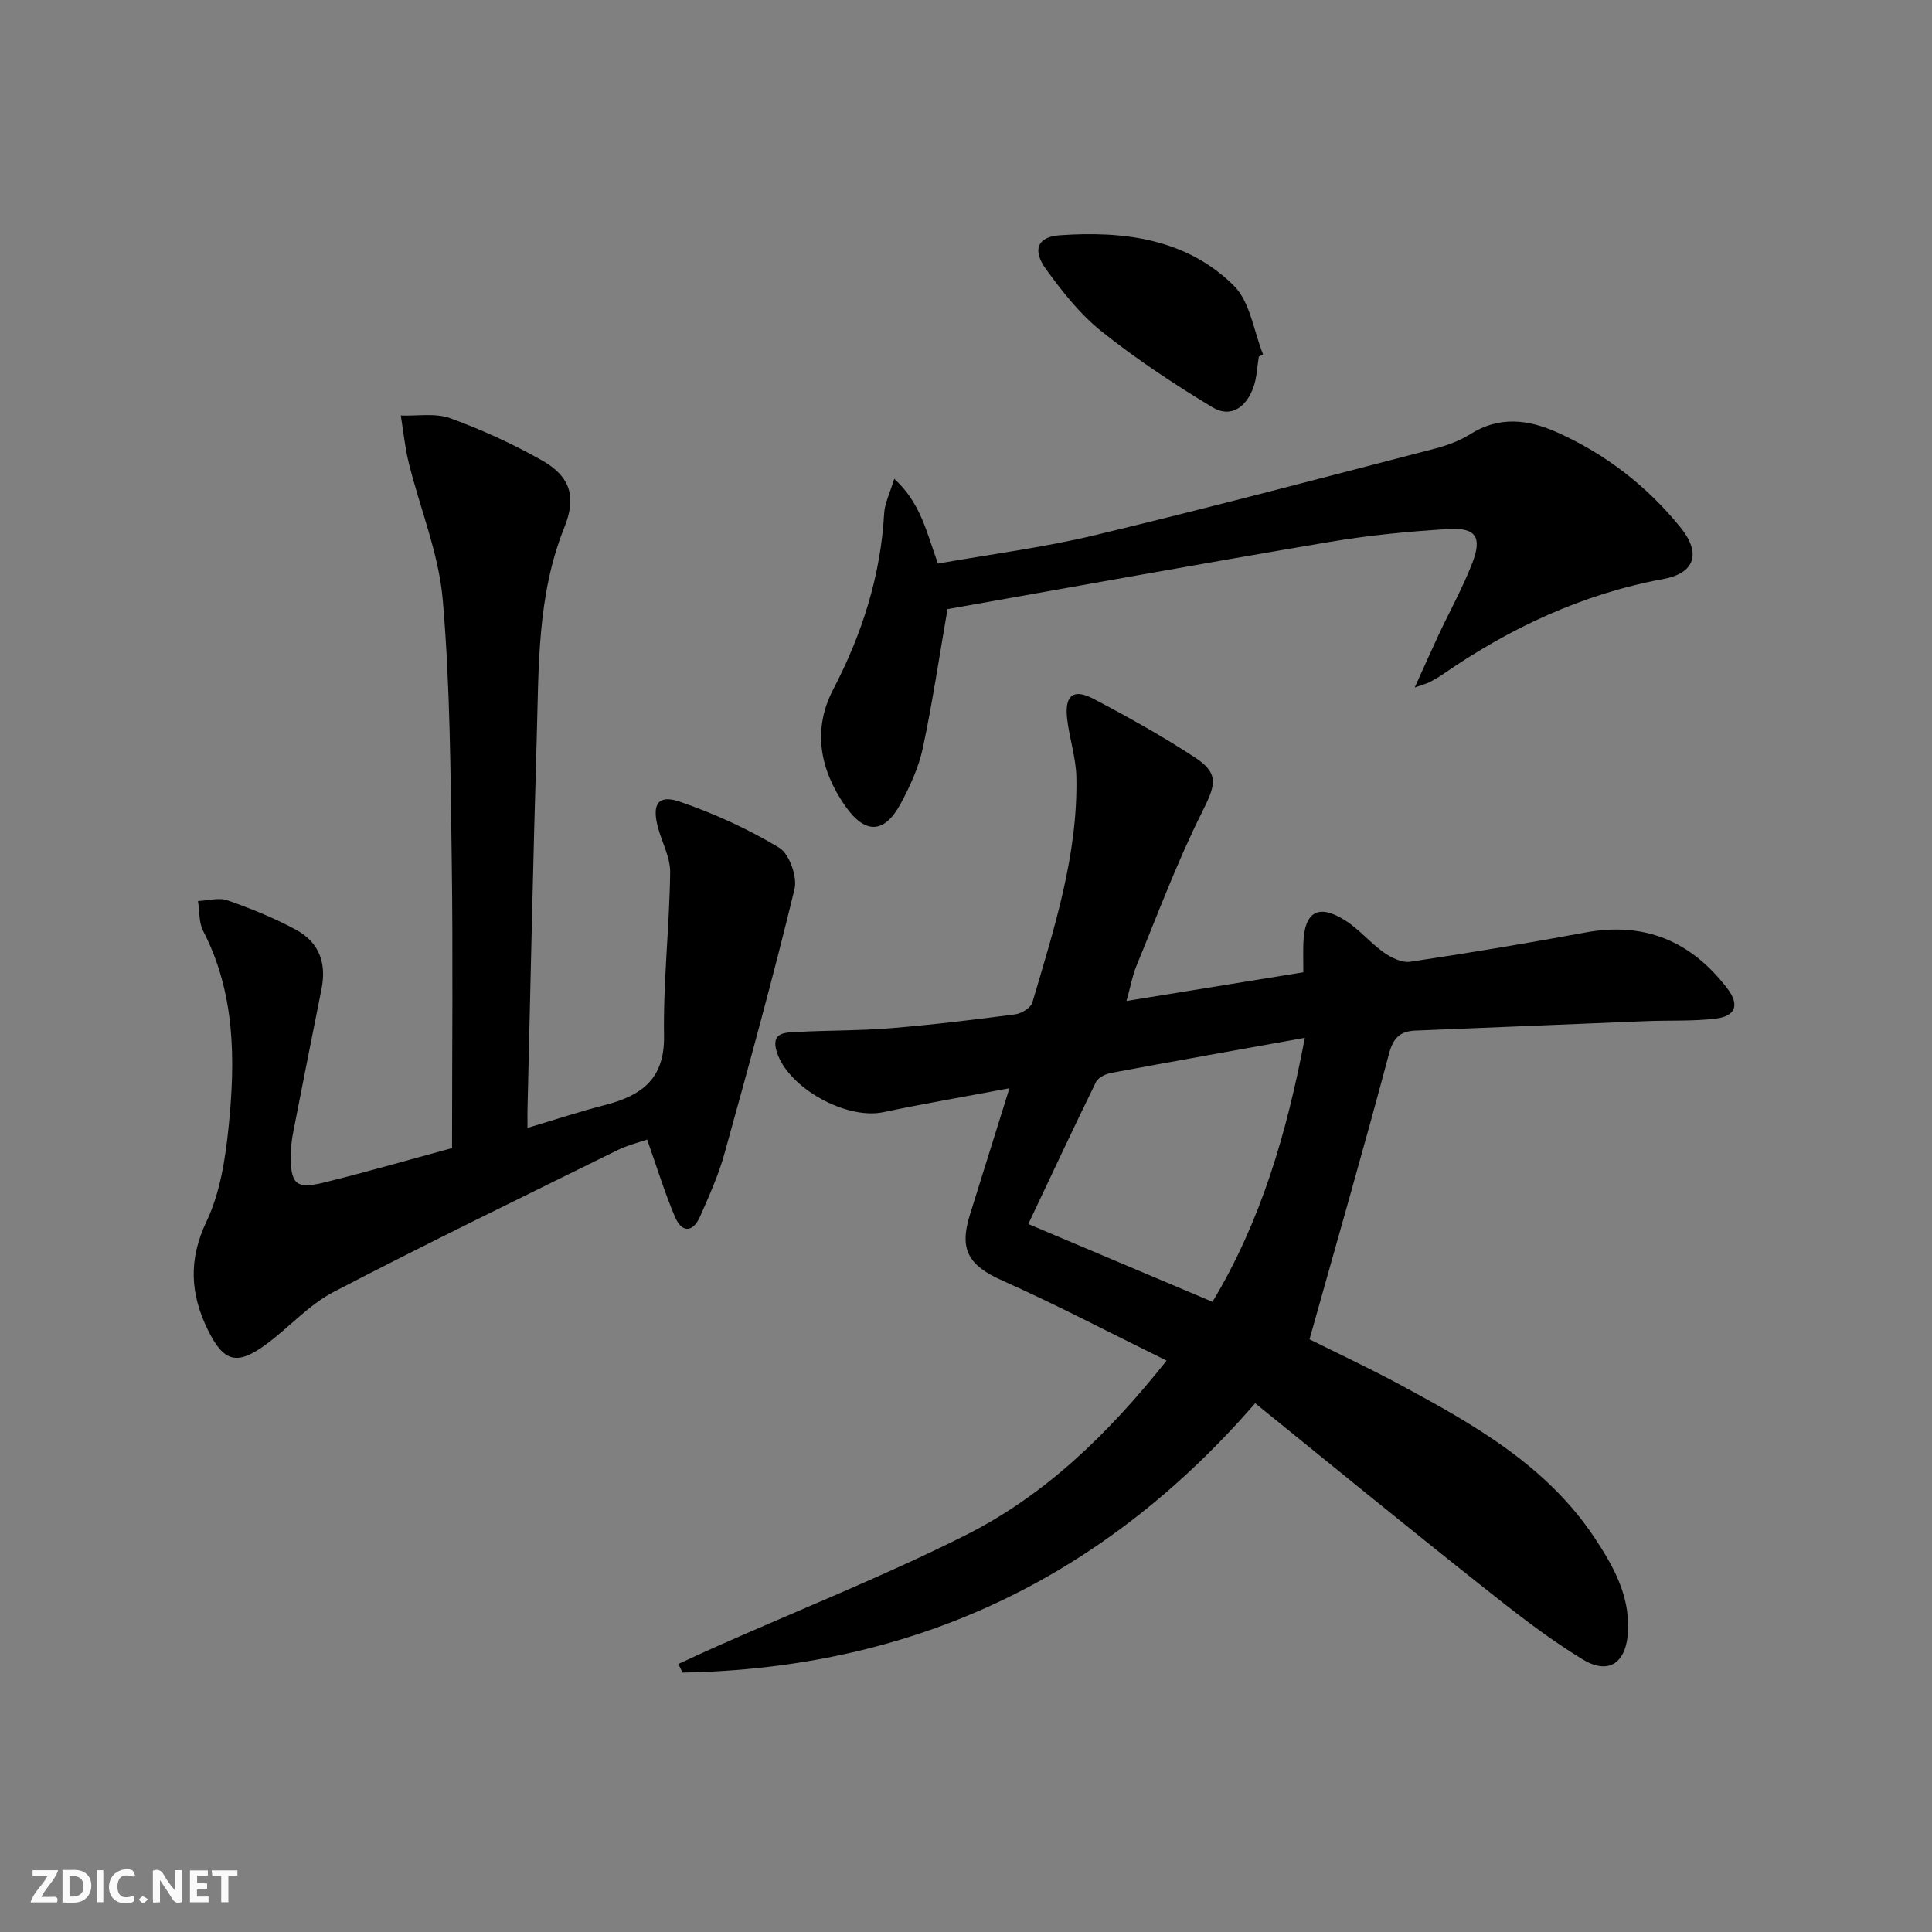 <svg enable-background="new 0 0 400 400" viewBox="0 0 400 400" xmlns="http://www.w3.org/2000/svg"><rect x="0" y="0" width="400" height="400" fill="#808080" stroke="none"/><g fill="#fbfafa"><path d="m37.59 393.81c-.92.31-1.52.05-2-.78-.7-1.2-1.52-2.34-2.47-3.78v4.59c-.55.03-.95.05-1.41.07-.03-.37-.06-.64-.06-.91 0-1.91 0-3.81 0-5.7 1.13-.41 1.77-.03 2.29.91.62 1.11 1.38 2.14 2.31 3.19v-4.2h1.35v6.61z"/><path d="m12.94 393.88v-6.75c1.9.19 3.93-.54 5.37 1.29.8 1.01.78 2.88.03 3.97-1.37 1.97-3.4 1.51-5.4 1.49m1.45-1.22c2.04.12 2.92-.58 2.89-2.21-.03-1.51-.98-2.19-2.89-2z"/><path d="m11.81 393.87h-5.49c.68-2.18 2.47-3.48 3.51-5.45h-3.08v-1.21h5.29c-.71 2.13-2.44 3.48-3.47 5.51.86 0 1.63.04 2.39-.01.79-.05 1.14.21.85 1.16"/><path d="m39.33 393.86v-6.61h3.7v1.07h-2.22v1.52c.68.04 1.34.09 2.07.13v1.07c-.72.05-1.38.09-2.1.14v1.48h2.4v1.19h-3.85z"/><path d="m27.71 388.56c-1.15-.3-2.46-.61-3.1.64-.37.73-.41 1.93-.06 2.67.63 1.35 1.99.93 3.17.68.35.94-.01 1.32-.93 1.46-1.62.25-3.05-.27-3.76-1.48-.73-1.25-.6-3.03.31-4.17.88-1.11 2.71-1.7 4-1.16.32.13.44.74.65 1.12-.1.08-.19.16-.28.24"/><path d="m49.15 387.24v1.07c-.59.02-1.17.05-1.87.08v5.44h-1.48v-5.44h-1.85c-.05-.4-.08-.73-.13-1.15z"/><path d="m20.06 387.21h1.33v6.62h-1.33z"/><path d="m30.68 393.25c-.49.38-.8.79-1.05.76-.32-.05-.6-.45-.9-.7.26-.24.51-.64.8-.67.29-.04.62.3 1.15.61"/></g><path d="m259.87 290.53c-31.72 36.55-71.16 54.9-118.55 55.76-.29-.59-.59-1.19-.88-1.78 2.67-1.23 5.33-2.48 8.02-3.67 17.14-7.6 34.6-14.55 51.34-22.94 16.39-8.22 29.5-20.81 41.73-36.2-11.67-5.73-22.67-11.51-34-16.57-6.89-3.08-9-6.28-6.75-13.53 2.61-8.39 5.23-16.77 8.21-26.29-9.27 1.75-17.71 3.18-26.08 4.95-7.7 1.63-19.75-5.01-22.09-12.49-1.29-4.11 1.81-3.99 4.23-4.12 6.46-.34 12.96-.25 19.41-.78 8.6-.7 17.18-1.74 25.74-2.86 1.3-.17 3.22-1.36 3.54-2.46 4.5-15.27 9.44-30.5 9.11-46.68-.09-4.09-1.49-8.13-1.93-12.23-.5-4.66 1.33-6.13 5.41-3.99 7.19 3.77 14.32 7.75 21.11 12.2 5.1 3.34 4.19 5.8 1.44 11.28-5.18 10.33-9.22 21.24-13.63 31.94-.81 1.97-1.17 4.12-2.02 7.17 12.55-2.03 24.51-3.98 36.61-5.94 0-2.5-.06-4.32.01-6.13.24-6.42 3.13-8.1 8.64-4.62 2.91 1.84 5.19 4.65 8.02 6.65 1.54 1.09 3.75 2.17 5.46 1.92 12.13-1.81 24.24-3.83 36.3-6.06 12.28-2.27 21.89 1.85 29.34 11.57 2.55 3.33 1.8 5.75-2.35 6.26-4.73.58-9.57.33-14.35.52-15.95.64-31.89 1.31-47.84 1.96-3.16.13-4.6 1.44-5.5 4.82-5.19 19.53-10.8 38.94-16.45 59.1 5.47 2.74 12.35 5.95 19.01 9.54 15.13 8.16 30.08 16.63 39.95 31.46 3.9 5.86 7.32 11.93 6.99 19.35-.3 6.54-3.88 9.27-9.39 5.92-7.48-4.54-14.42-10.05-21.29-15.51-15.5-12.28-30.81-24.81-46.52-37.52zm10.28-75.66c-14.09 2.53-27.12 4.84-40.12 7.27-1.15.21-2.67.96-3.13 1.9-4.73 9.66-9.28 19.41-14 29.38 12.74 5.39 25.22 10.66 38.13 16.11 10.02-16.67 15.34-34.75 19.12-54.66z" fill="#000001"/><path d="m93.59 237.7c0-20.22.21-39.7-.06-59.18-.25-18.12-.31-36.29-1.86-54.32-.82-9.57-4.69-18.86-7.03-28.32-.8-3.22-1.12-6.56-1.66-9.85 3.44.13 7.17-.56 10.25.56 6.51 2.37 12.89 5.3 18.93 8.7 6.02 3.39 7.2 7.66 4.67 13.94-5.67 14.1-5.27 28.98-5.71 43.74-.76 25.61-1.29 51.23-1.91 76.85-.02.82 0 1.64 0 3.7 5.68-1.69 10.75-3.38 15.91-4.7 7.53-1.93 12.5-5.26 12.36-14.34-.18-11.28 1.12-22.57 1.27-33.86.04-3.17-1.78-6.34-2.59-9.55-1.18-4.64.15-6.61 4.58-5.09 7.13 2.45 14.13 5.64 20.58 9.53 2.11 1.27 3.8 6.04 3.17 8.6-4.45 18.35-9.46 36.58-14.51 54.78-1.24 4.45-3.17 8.73-5.04 12.98-1.5 3.4-3.81 3.36-5.2.06-2.13-5.01-3.72-10.25-5.76-16-1.91.67-4.13 1.2-6.12 2.19-19.65 9.7-39.37 19.25-58.8 29.37-5.07 2.64-9.1 7.22-13.76 10.69-6.2 4.62-8.98 3.94-12.33-2.97-3.58-7.37-3.98-14.43-.21-22.33 2.83-5.95 3.9-12.99 4.58-19.66 1.4-13.81 1.37-27.59-5.28-40.48-.91-1.77-.74-4.11-1.07-6.19 2.06-.08 4.33-.77 6.13-.14 4.84 1.7 9.65 3.65 14.15 6.08 4.82 2.61 6.36 6.91 5.3 12.24-1.98 9.93-3.95 19.86-5.89 29.8-.28 1.46-.45 2.96-.47 4.45-.09 6.16 1.01 7.29 6.83 5.86 8.83-2.17 17.58-4.71 26.55-7.14z" fill="#000001"/><path d="m292.9 142.34c2.03-4.48 3.47-7.74 4.98-10.96 2.32-4.95 5-9.77 6.96-14.86 2.05-5.33.72-7.33-4.96-6.99-8.27.49-16.57 1.31-24.74 2.69-26.48 4.48-52.91 9.28-78.97 13.89-1.72 9.91-3.11 19.38-5.1 28.73-.85 3.99-2.62 7.88-4.57 11.5-3.43 6.37-7.43 6.44-11.6.4-5.19-7.52-6.69-15.76-2.4-23.99 6.01-11.53 9.83-23.52 10.56-36.52.12-2.05 1.16-4.06 2.08-7.1 5.51 4.99 6.73 11.21 9.05 17.55 10.85-1.92 21.82-3.32 32.51-5.88 23.52-5.64 46.9-11.83 70.32-17.9 2.55-.66 5.15-1.61 7.36-3 6.01-3.79 11.96-3.09 18.01-.38 10.05 4.5 18.53 11.07 25.47 19.59 4.39 5.39 3.14 9.54-3.5 10.77-16.83 3.11-31.86 10.19-45.82 19.85-.82.56-1.7 1.04-2.57 1.51-.42.22-.91.33-3.07 1.1z" fill="#000001"/><path d="m260.62 73.85c-.35 2.12-.4 4.34-1.11 6.33-1.44 4.02-4.6 6.5-8.52 4.13-7.9-4.78-15.67-9.91-22.88-15.66-4.48-3.57-8.19-8.28-11.58-12.97-2.82-3.9-1.79-6.64 2.86-6.97 13.19-.93 26.22.67 36.06 10.43 3.39 3.36 4.11 9.41 6.05 14.23-.29.15-.59.31-.88.48z" fill="#000001"/></svg>
